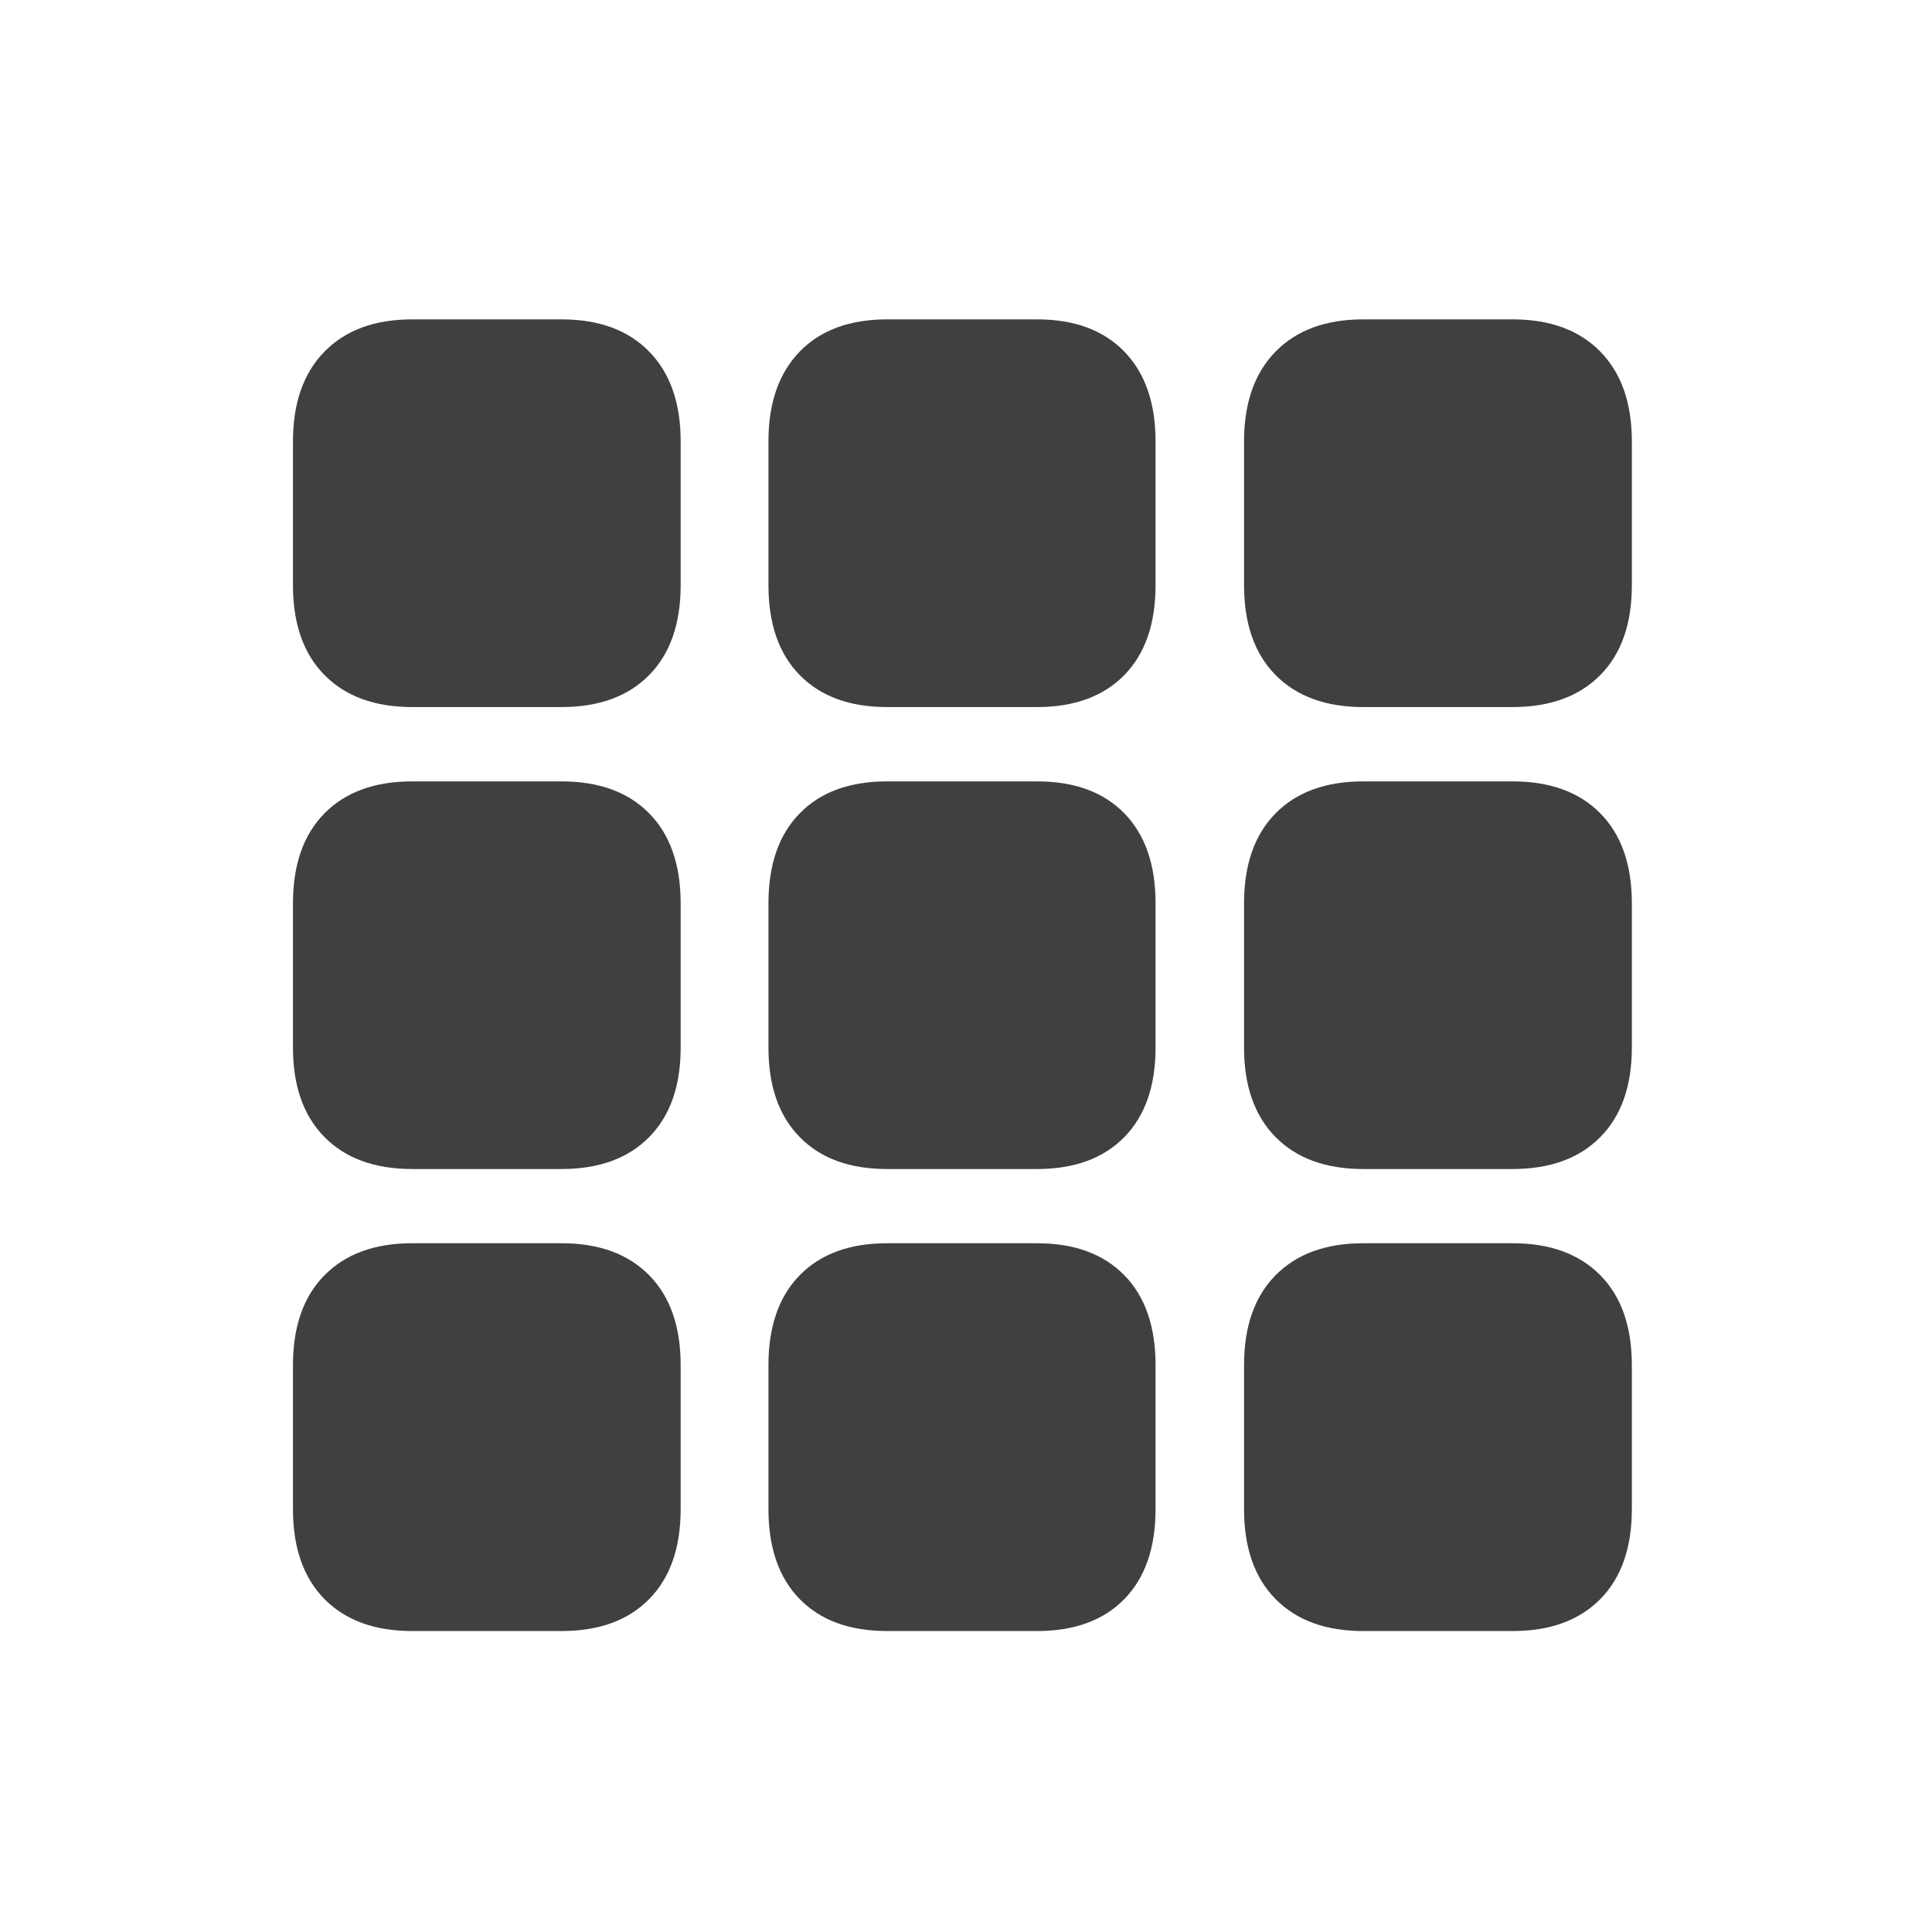 <?xml version="1.0" encoding="UTF-8"?>
<svg width="36px" height="36px" viewBox="0 0 36 36" version="1.1" xmlns="http://www.w3.org/2000/svg" xmlns:xlink="http://www.w3.org/1999/xlink">
    <title>lv2 / icon / grid</title>
    <g id="lv2-/-icon-/-grid" stroke="none" fill="none" fill-rule="nonzero">
        <path d="M7.681,13.175 L10.463,13.175 C11.161,13.175 11.705,12.976 12.096,12.579 C12.487,12.183 12.683,11.624 12.683,10.904 L12.683,8.223 C12.683,7.509 12.487,6.951 12.096,6.551 C11.705,6.151 11.161,5.951 10.463,5.951 L7.681,5.951 C6.983,5.951 6.439,6.151 6.047,6.551 C5.655,6.951 5.459,7.509 5.459,8.223 L5.459,10.904 C5.459,11.624 5.655,12.183 6.047,12.579 C6.439,12.976 6.983,13.175 7.681,13.175 Z M16.53,13.175 L19.323,13.175 C20.019,13.175 20.561,12.976 20.95,12.579 C21.338,12.183 21.532,11.624 21.532,10.904 L21.532,8.223 C21.532,7.509 21.338,6.951 20.95,6.551 C20.561,6.151 20.019,5.951 19.323,5.951 L16.53,5.951 C15.833,5.951 15.29,6.151 14.902,6.551 C14.513,6.951 14.319,7.509 14.319,8.223 L14.319,10.904 C14.319,11.624 14.513,12.183 14.902,12.579 C15.29,12.976 15.833,13.175 16.53,13.175 Z M25.402,13.175 L28.185,13.175 C28.882,13.175 29.427,12.976 29.819,12.579 C30.211,12.183 30.407,11.624 30.407,10.904 L30.407,8.223 C30.407,7.509 30.211,6.951 29.819,6.551 C29.427,6.151 28.882,5.951 28.185,5.951 L25.402,5.951 C24.705,5.951 24.161,6.151 23.769,6.551 C23.377,6.951 23.181,7.509 23.181,8.223 L23.181,10.904 C23.181,11.624 23.377,12.183 23.769,12.579 C24.161,12.976 24.705,13.175 25.402,13.175 Z M7.681,21.783 L10.463,21.783 C11.161,21.783 11.705,21.585 12.096,21.188 C12.487,20.792 12.683,20.236 12.683,19.521 L12.683,16.832 C12.683,16.111 12.487,15.552 12.096,15.155 C11.705,14.758 11.161,14.56 10.463,14.56 L7.681,14.56 C6.983,14.56 6.439,14.758 6.047,15.155 C5.655,15.552 5.459,16.111 5.459,16.832 L5.459,19.521 C5.459,20.236 5.655,20.792 6.047,21.188 C6.439,21.585 6.983,21.783 7.681,21.783 Z M16.53,21.783 L19.323,21.783 C20.019,21.783 20.561,21.585 20.95,21.188 C21.338,20.792 21.532,20.236 21.532,19.521 L21.532,16.832 C21.532,16.111 21.338,15.552 20.95,15.155 C20.561,14.758 20.019,14.56 19.323,14.56 L16.53,14.56 C15.833,14.56 15.29,14.758 14.902,15.155 C14.513,15.552 14.319,16.111 14.319,16.832 L14.319,19.521 C14.319,20.236 14.513,20.792 14.902,21.188 C15.29,21.585 15.833,21.783 16.53,21.783 Z M25.402,21.783 L28.185,21.783 C28.882,21.783 29.427,21.585 29.819,21.188 C30.211,20.792 30.407,20.236 30.407,19.521 L30.407,16.832 C30.407,16.111 30.211,15.552 29.819,15.155 C29.427,14.758 28.882,14.56 28.185,14.56 L25.402,14.56 C24.705,14.56 24.161,14.758 23.769,15.155 C23.377,15.552 23.181,16.111 23.181,16.832 L23.181,19.521 C23.181,20.236 23.377,20.792 23.769,21.188 C24.161,21.585 24.705,21.783 25.402,21.783 Z M7.681,30.392 L10.463,30.392 C11.161,30.392 11.705,30.194 12.096,29.797 C12.487,29.4 12.683,28.841 12.683,28.12 L12.683,25.439 C12.683,24.717 12.487,24.158 12.096,23.762 C11.705,23.365 11.161,23.166 10.463,23.166 L7.681,23.166 C6.983,23.166 6.439,23.365 6.047,23.762 C5.655,24.158 5.459,24.717 5.459,25.439 L5.459,28.12 C5.459,28.841 5.655,29.4 6.047,29.797 C6.439,30.194 6.983,30.392 7.681,30.392 Z M16.53,30.392 L19.323,30.392 C20.019,30.392 20.561,30.194 20.95,29.797 C21.338,29.4 21.532,28.841 21.532,28.12 L21.532,25.439 C21.532,24.717 21.338,24.158 20.95,23.762 C20.561,23.365 20.019,23.166 19.323,23.166 L16.53,23.166 C15.833,23.166 15.29,23.365 14.902,23.762 C14.513,24.158 14.319,24.717 14.319,25.439 L14.319,28.12 C14.319,28.841 14.513,29.4 14.902,29.797 C15.29,30.194 15.833,30.392 16.53,30.392 Z M25.402,30.392 L28.185,30.392 C28.882,30.392 29.427,30.194 29.819,29.797 C30.211,29.4 30.407,28.841 30.407,28.12 L30.407,25.439 C30.407,24.717 30.211,24.158 29.819,23.762 C29.427,23.365 28.882,23.166 28.185,23.166 L25.402,23.166 C24.705,23.166 24.161,23.365 23.769,23.762 C23.377,24.158 23.181,24.717 23.181,25.439 L23.181,28.12 C23.181,28.841 23.377,29.4 23.769,29.797 C24.161,30.194 24.705,30.392 25.402,30.392 Z" id="Shape" fill="#404040"></path>
    </g>
</svg>